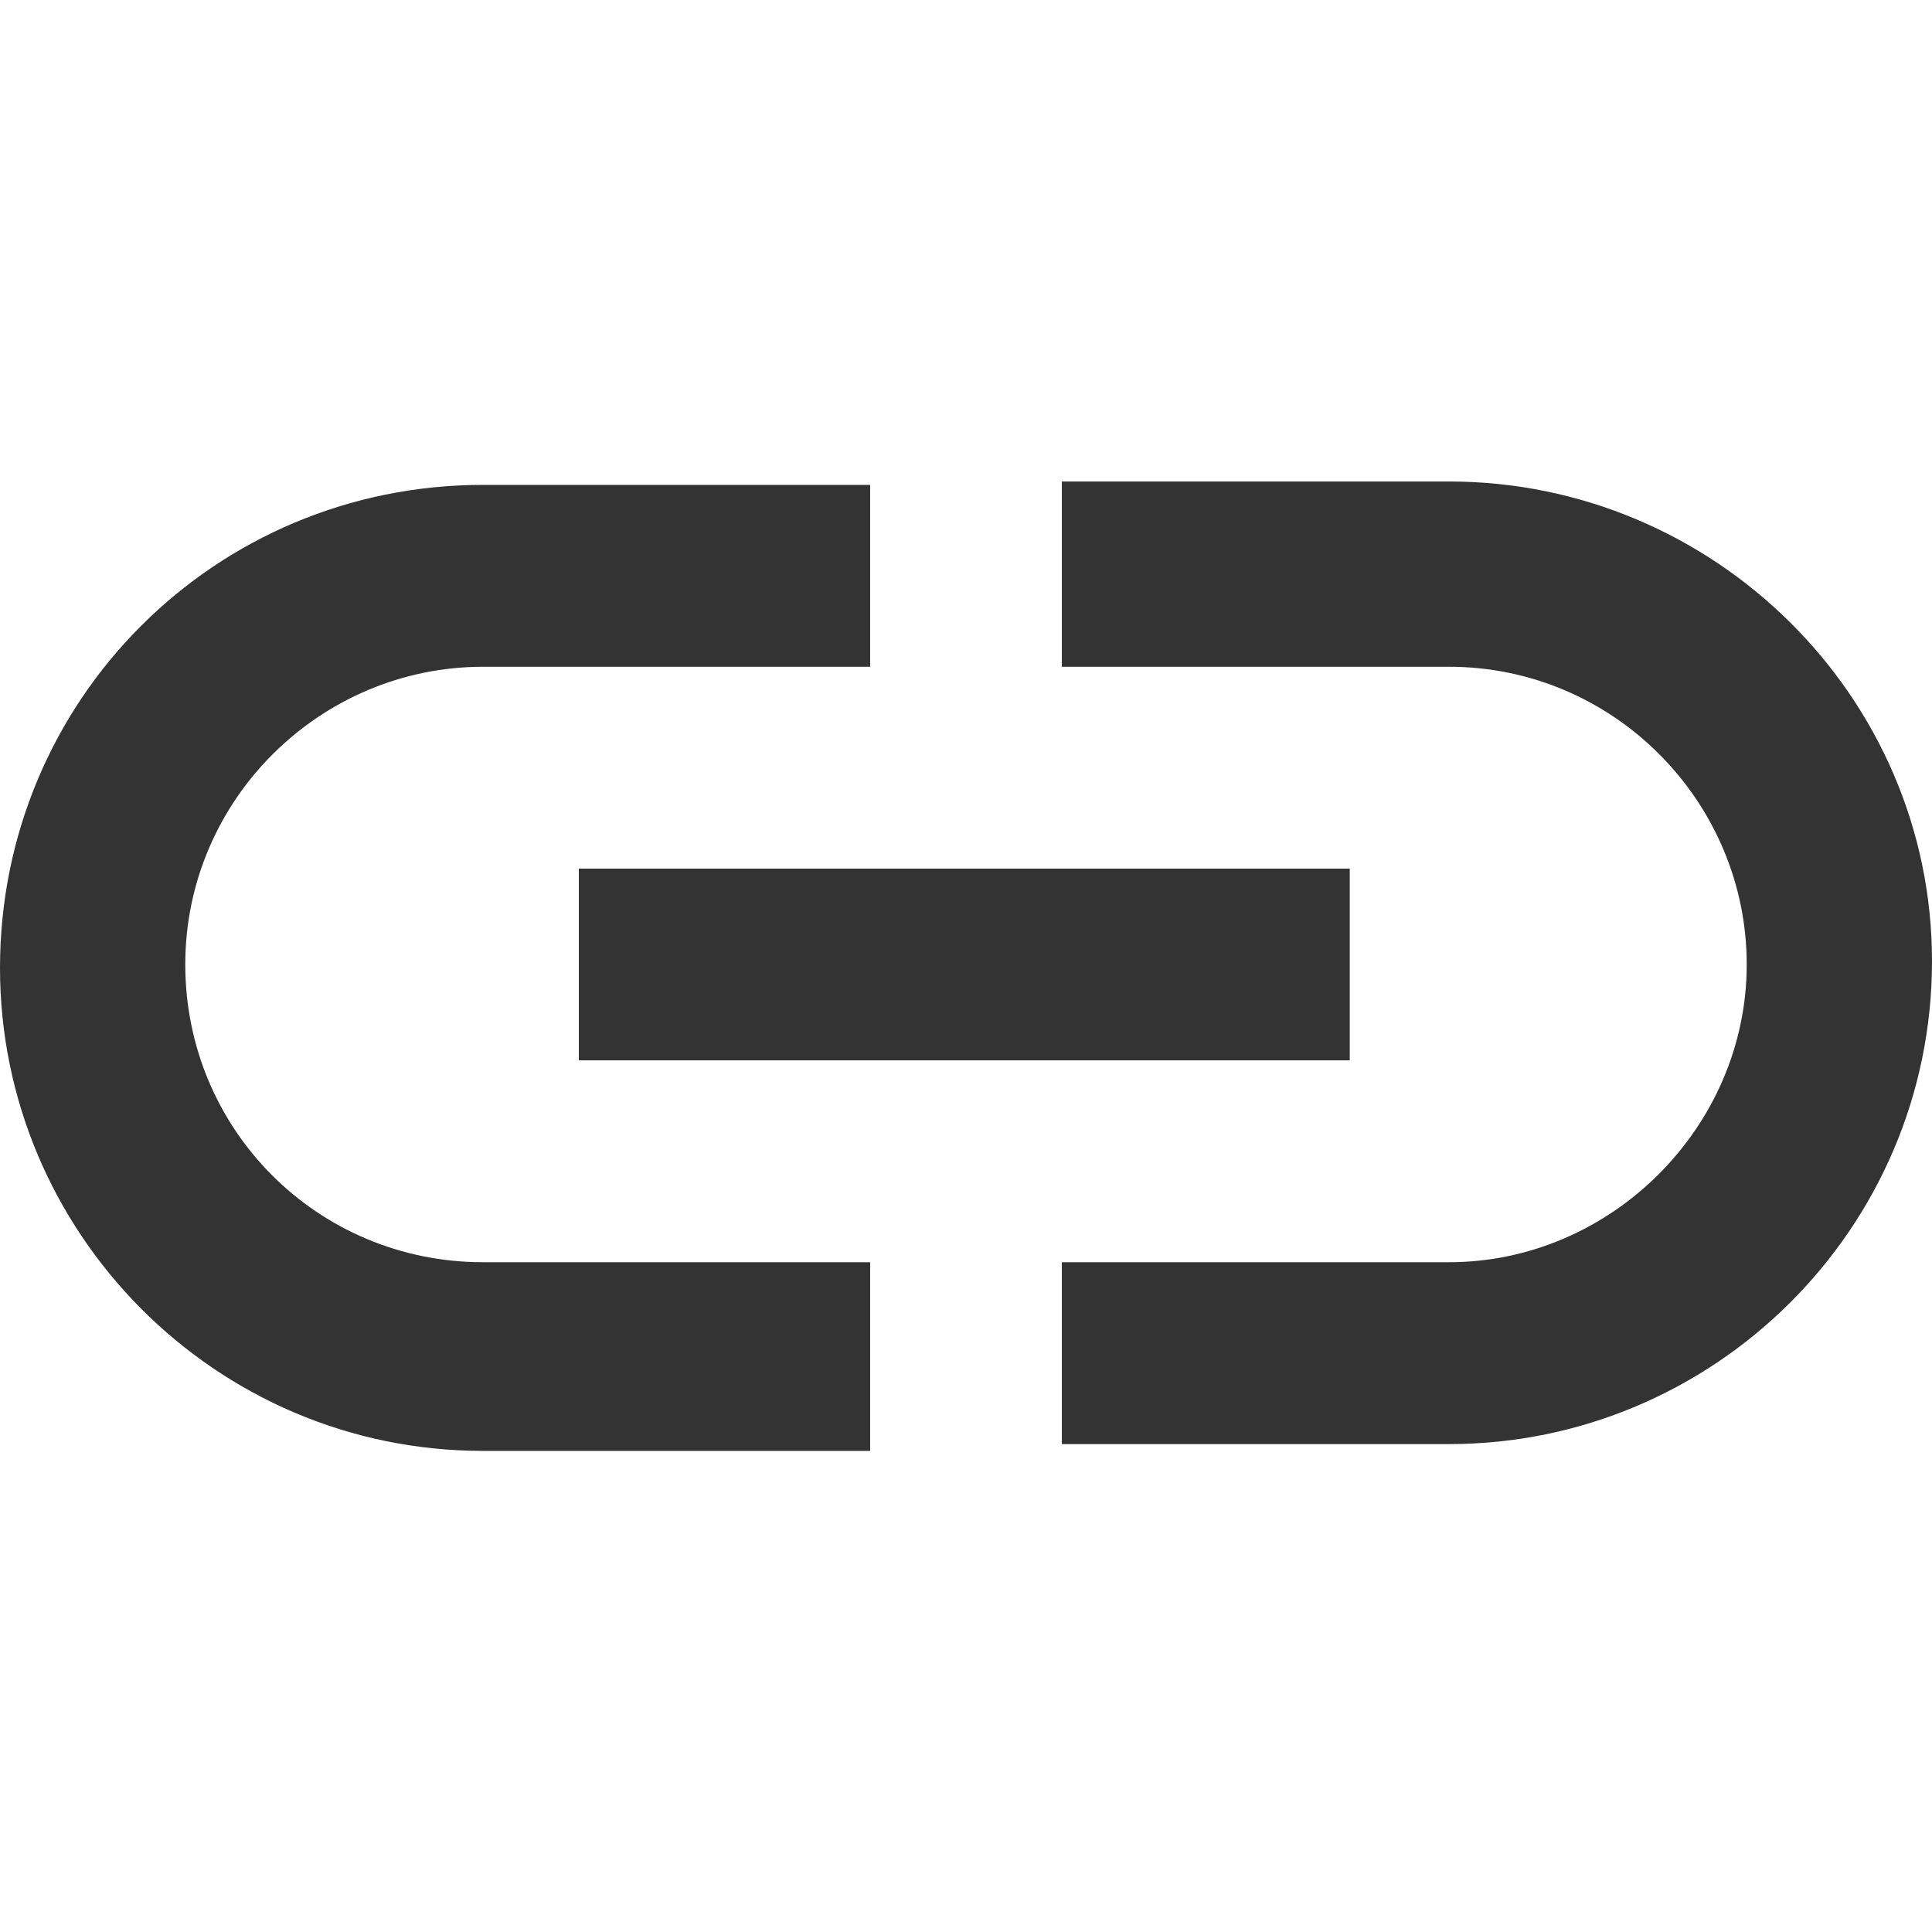 <?xml version="1.0" encoding="utf-8"?>
<!-- Generator: Adobe Illustrator 24.1.1, SVG Export Plug-In . SVG Version: 6.00 Build 0)  -->
<svg version="1.1" id="Layer_1" xmlns="http://www.w3.org/2000/svg" xmlns:xlink="http://www.w3.org/1999/xlink" x="0px" y="0px"
	 viewBox="0 0 512 512" style="enable-background:new 0 0 512 512;" xml:space="preserve">
<style type="text/css">
	.st0{fill:#333333;}
</style>
<g id="XMLID_6_">
	<path id="XMLID_11_" class="st0" d="M49.1,255.6c0-43.8,35.9-78.9,78.9-78.9h102.6v-48.2H128c-71,0-128,57-128,128
		c0,70.1,57,128,128,128h102.6v-50H128C84.2,334.5,49.1,299.4,49.1,255.6z M153.4,281h204.3v-50.8H153.4V281z M384,127.6H281.4v49.1
		H384c43.8,0,78.9,35.9,78.9,78.9S427,334.5,384,334.5H281.4v48.2H384c70.1,0,128-57,128-128C512,184.5,454.1,127.6,384,127.6z"/>
</g>
</svg>
